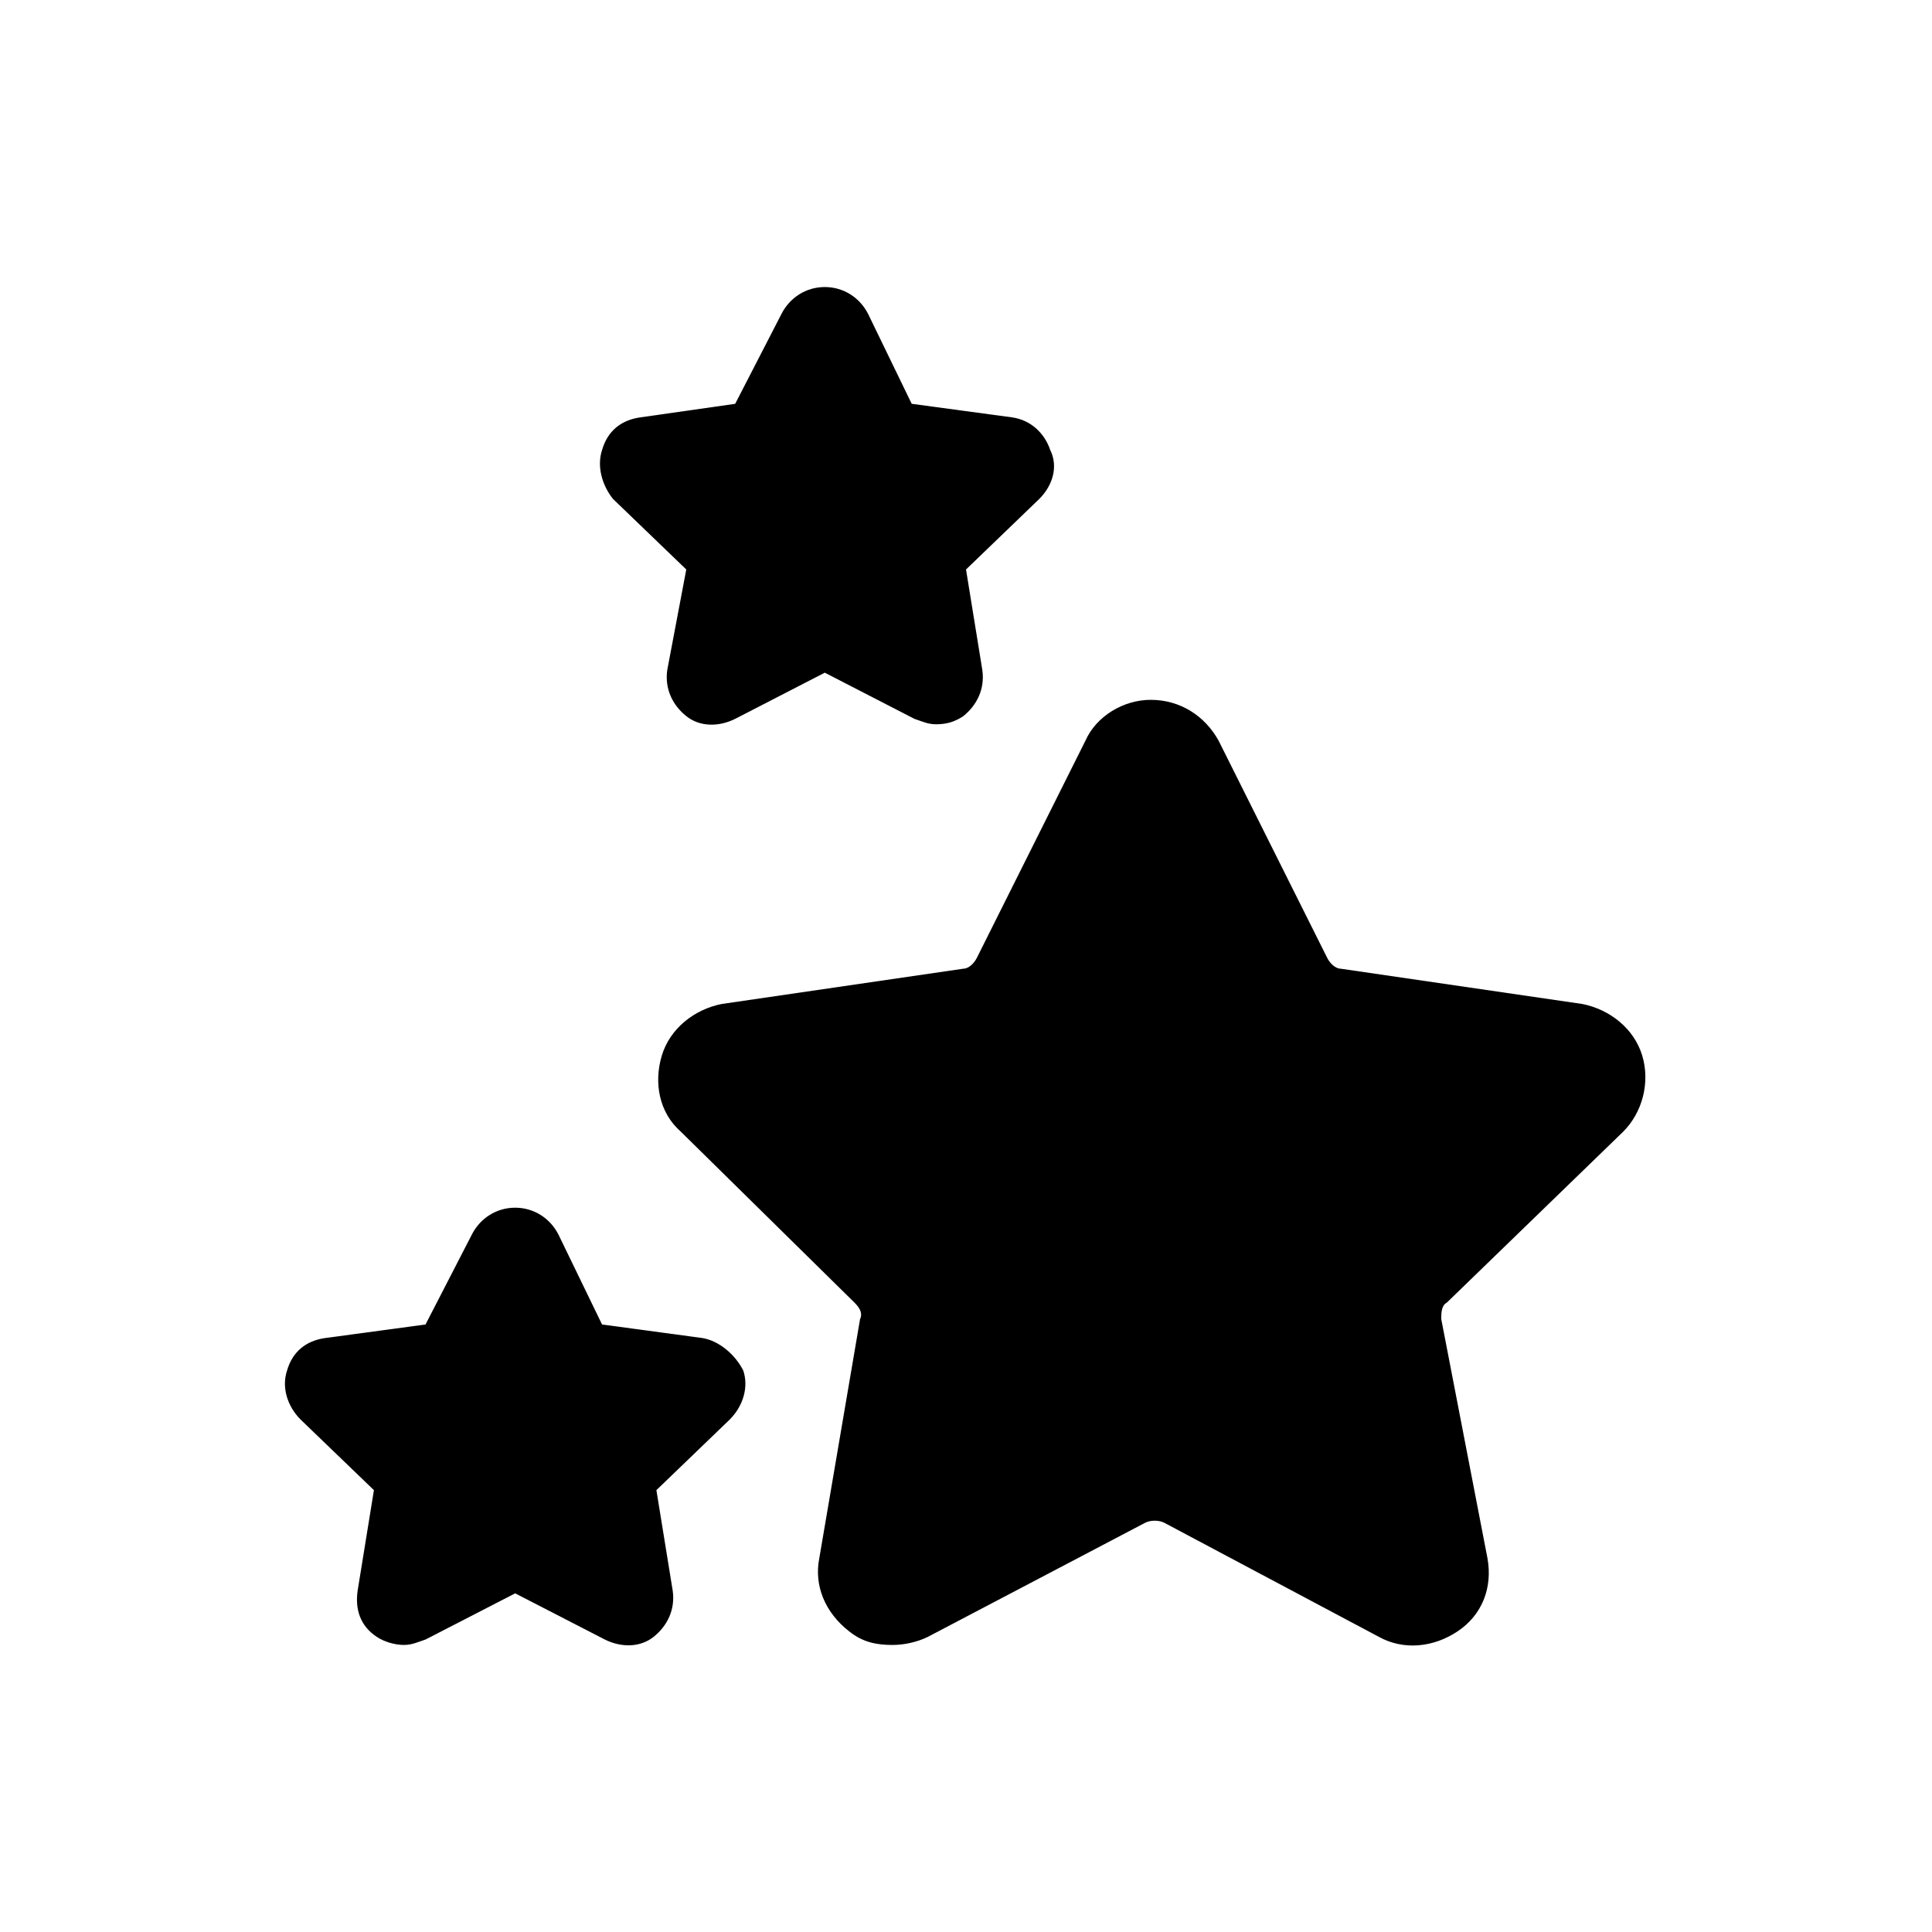 <?xml version="1.0" encoding="UTF-8"?>
<!-- Uploaded to: ICON Repo, www.svgrepo.com, Generator: ICON Repo Mixer Tools -->
<svg fill="#000000" width="800px" height="800px" version="1.1" viewBox="144 144 512 512" xmlns="http://www.w3.org/2000/svg">
 <g>
  <path d="m330.18 498.6-26.629-3.598-11.516-23.75c-2.16-4.32-6.477-7.199-11.516-7.199-5.039 0-9.355 2.879-11.516 7.199l-12.234 23.75-26.629 3.598c-5.039 0.719-8.637 3.598-10.078 8.637-1.441 4.32 0 9.355 3.598 12.957l19.434 18.715-4.316 26.625c-0.719 5.039 0.719 9.355 5.039 12.234 2.16 1.441 5.039 2.16 7.199 2.16 2.16 0 3.598-0.719 5.758-1.441l23.75-12.234 23.75 12.234c4.32 2.16 9.355 2.16 12.957-0.719 3.598-2.879 5.758-7.199 5.039-12.234l-4.32-26.629 19.434-18.715c3.598-3.598 5.039-8.637 3.598-12.957-2.164-4.316-6.481-7.914-10.801-8.633z"/>
  <path d="m574.17 443.9c5.039-5.039 7.199-12.957 5.039-20.152-2.16-7.199-8.637-12.234-15.836-13.676l-64.055-9.355c-1.441 0-2.879-1.441-3.598-2.879l-28.789-57.578c-3.598-6.477-10.078-10.797-17.992-10.797-7.199 0-14.395 4.32-17.273 10.797l-28.789 57.578c-0.719 1.441-2.16 2.879-3.598 2.879l-64.059 9.355c-7.199 1.441-13.676 6.477-15.836 13.676-2.16 7.199-0.719 15.113 5.039 20.152l46.062 45.344c1.441 1.441 2.16 2.879 1.441 4.32l-10.797 63.336c-1.441 7.199 1.441 14.395 7.918 19.434 3.598 2.879 7.199 3.598 11.516 3.598 2.879 0 6.477-0.719 9.355-2.16l57.578-30.23c1.441-0.719 3.598-0.719 5.039 0l56.859 30.23c6.477 3.598 14.395 2.879 20.871-1.441 6.477-4.32 9.355-11.516 7.918-19.434l-12.238-63.336c0-1.441 0-3.598 1.441-4.32z"/>
  <path d="m325.87 294.92-5.039 26.629c-0.719 5.039 1.441 9.355 5.039 12.234 3.598 2.879 8.637 2.879 12.957 0.719l23.75-12.234 23.75 12.234c2.16 0.719 3.598 1.441 5.758 1.441 2.879 0 5.039-0.719 7.199-2.16 3.598-2.879 5.758-7.199 5.039-12.234l-4.32-26.629 19.434-18.715c3.598-3.598 5.039-8.637 2.879-12.957-1.441-4.32-5.039-7.918-10.078-8.637l-26.629-3.598-11.516-23.746c-2.16-4.32-6.477-7.199-11.516-7.199-5.039 0-9.355 2.879-11.516 7.199l-12.234 23.75-25.191 3.598c-5.039 0.719-8.637 3.598-10.078 8.637-1.441 4.32 0 9.355 2.879 12.957z"/>
 </g>
</svg>